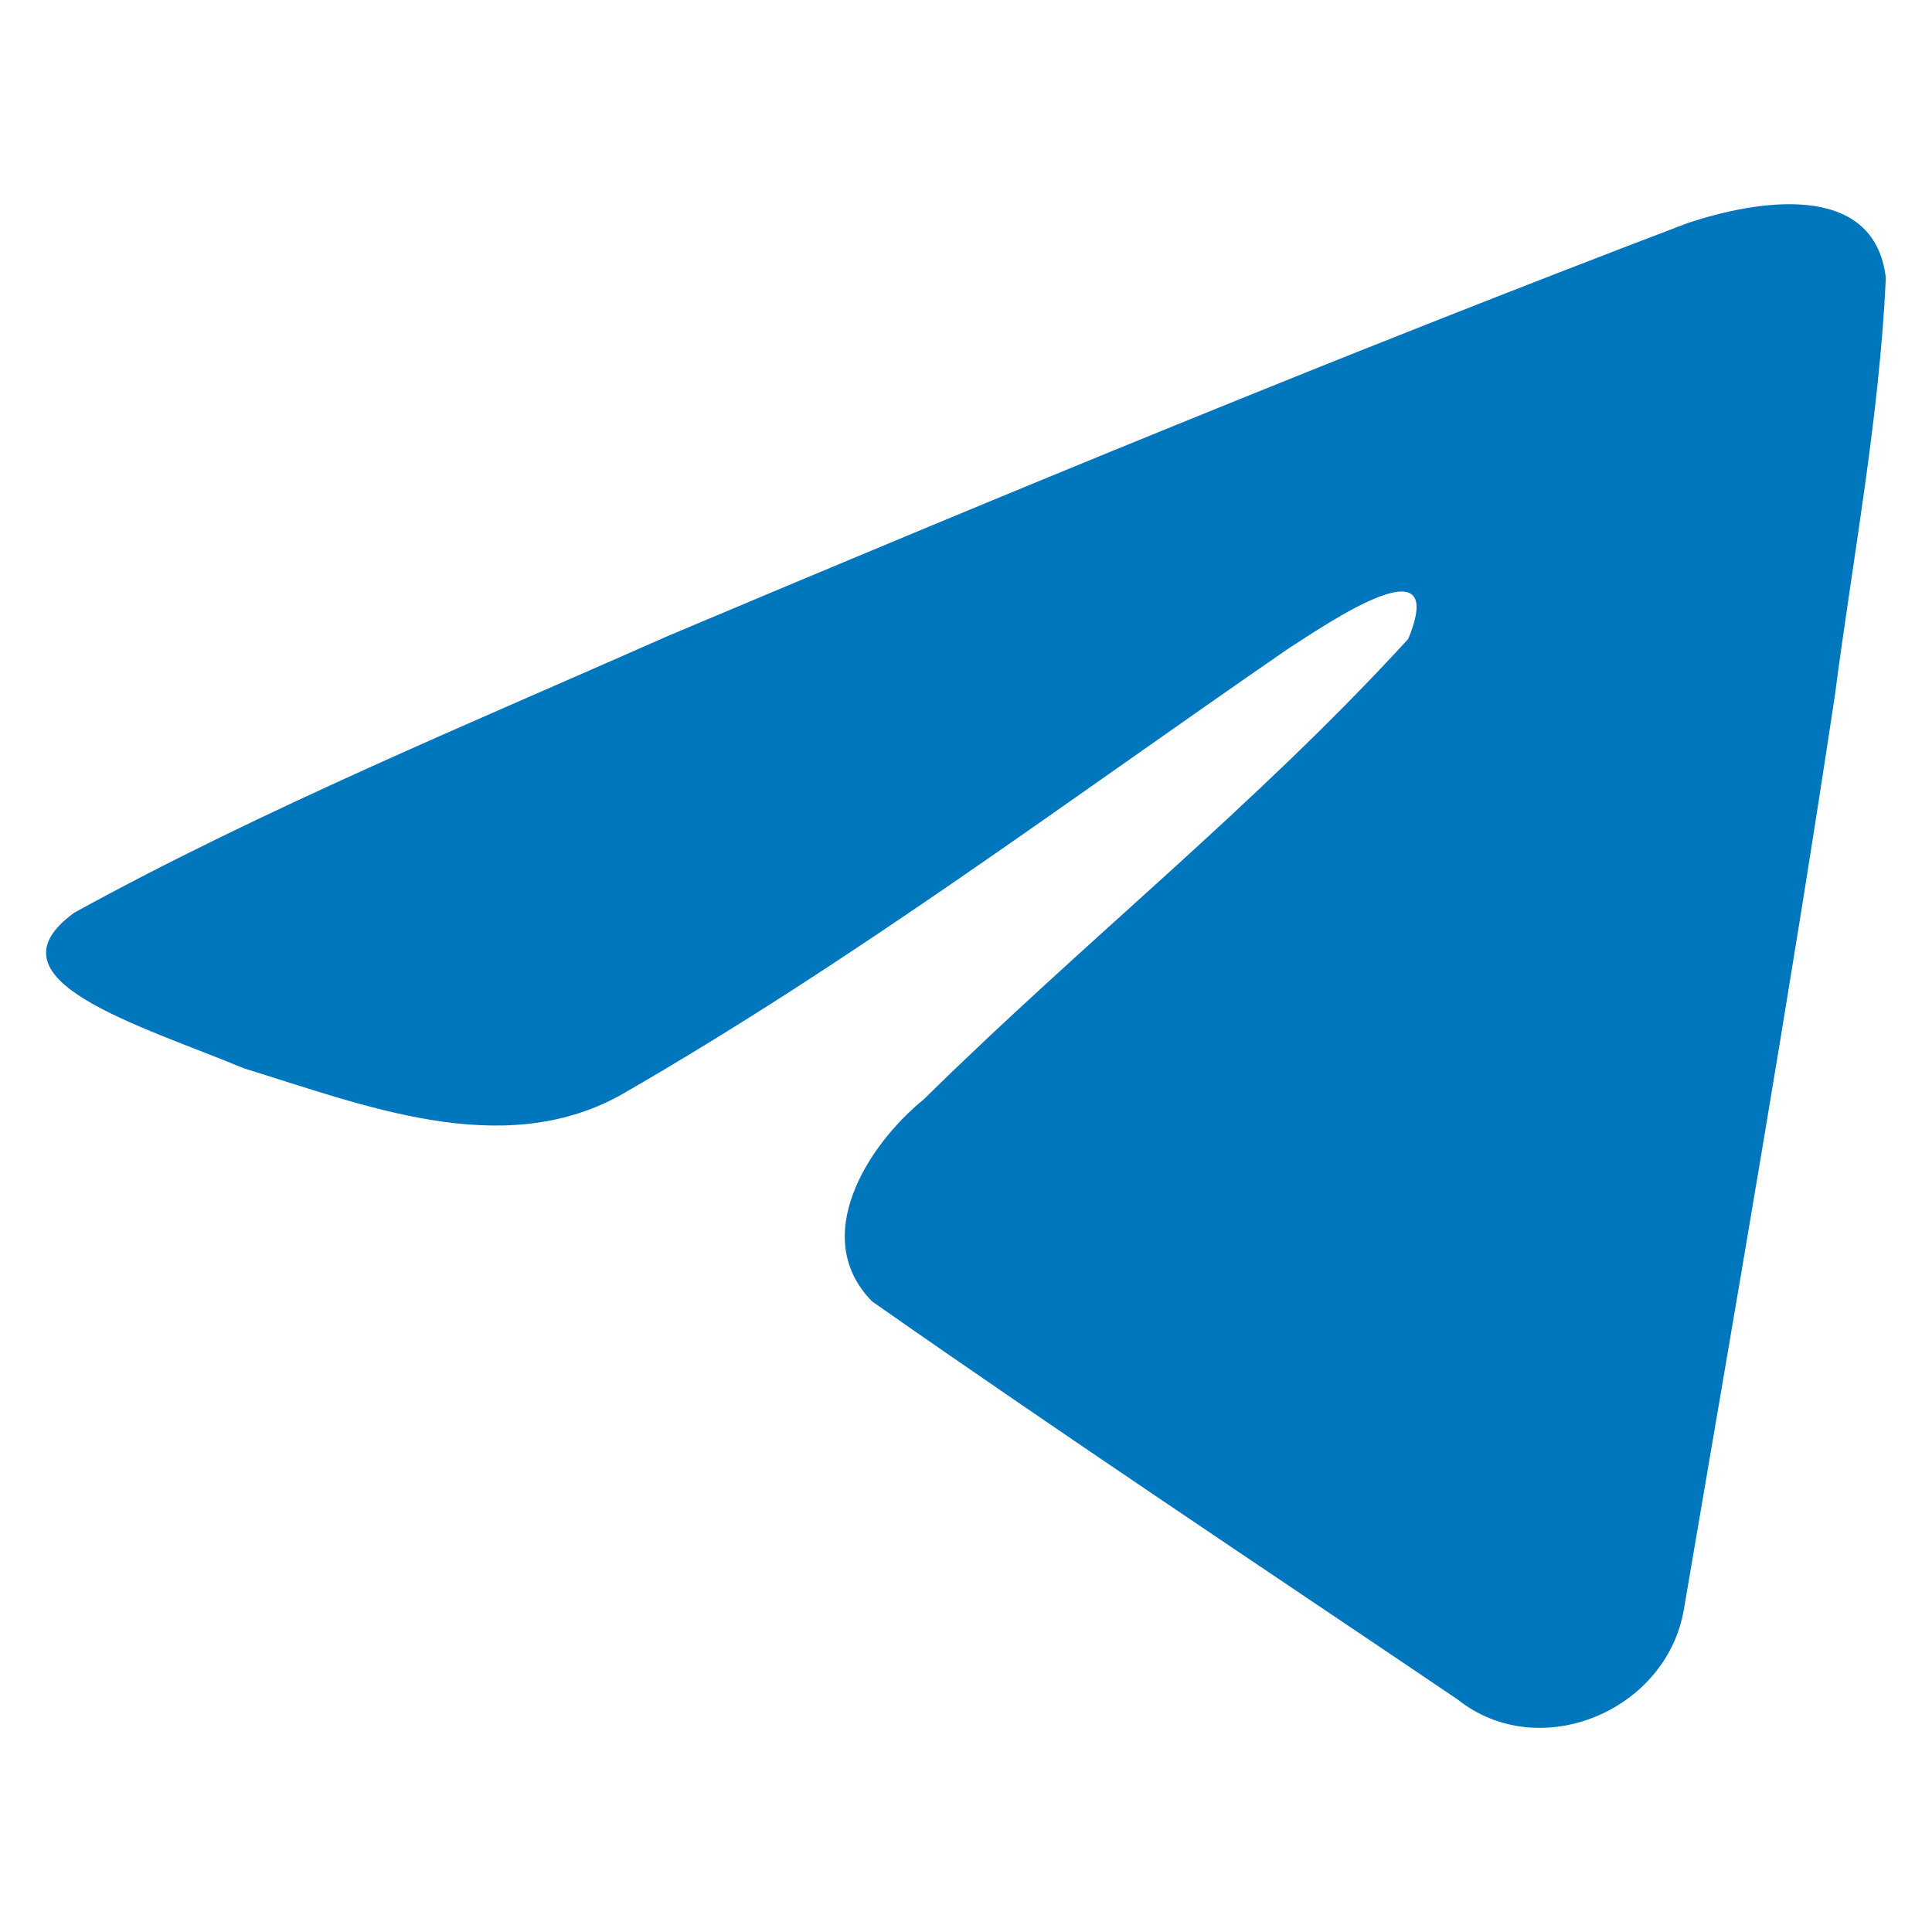 <?xml version="1.0" encoding="UTF-8"?> <svg xmlns="http://www.w3.org/2000/svg" width="18" height="18" viewBox="0 0 18 18" fill="none"><path d="M0.689 8.505C2.442 7.54 4.399 6.733 6.228 5.923C9.375 4.596 12.534 3.292 15.724 2.078C16.345 1.871 17.461 1.669 17.57 2.589C17.51 3.891 17.264 5.186 17.095 6.48C16.666 9.327 16.17 12.164 15.687 15.002C15.52 15.947 14.336 16.437 13.578 15.832C11.758 14.602 9.923 13.384 8.125 12.125C7.537 11.527 8.083 10.668 8.608 10.241C10.108 8.763 11.698 7.507 13.12 5.953C13.503 5.027 12.37 5.807 11.997 6.047C9.944 7.461 7.941 8.962 5.776 10.206C4.671 10.814 3.382 10.294 2.277 9.955C1.286 9.544 -0.166 9.131 0.688 8.506L0.689 8.505Z" fill="#0076BC"></path></svg> 